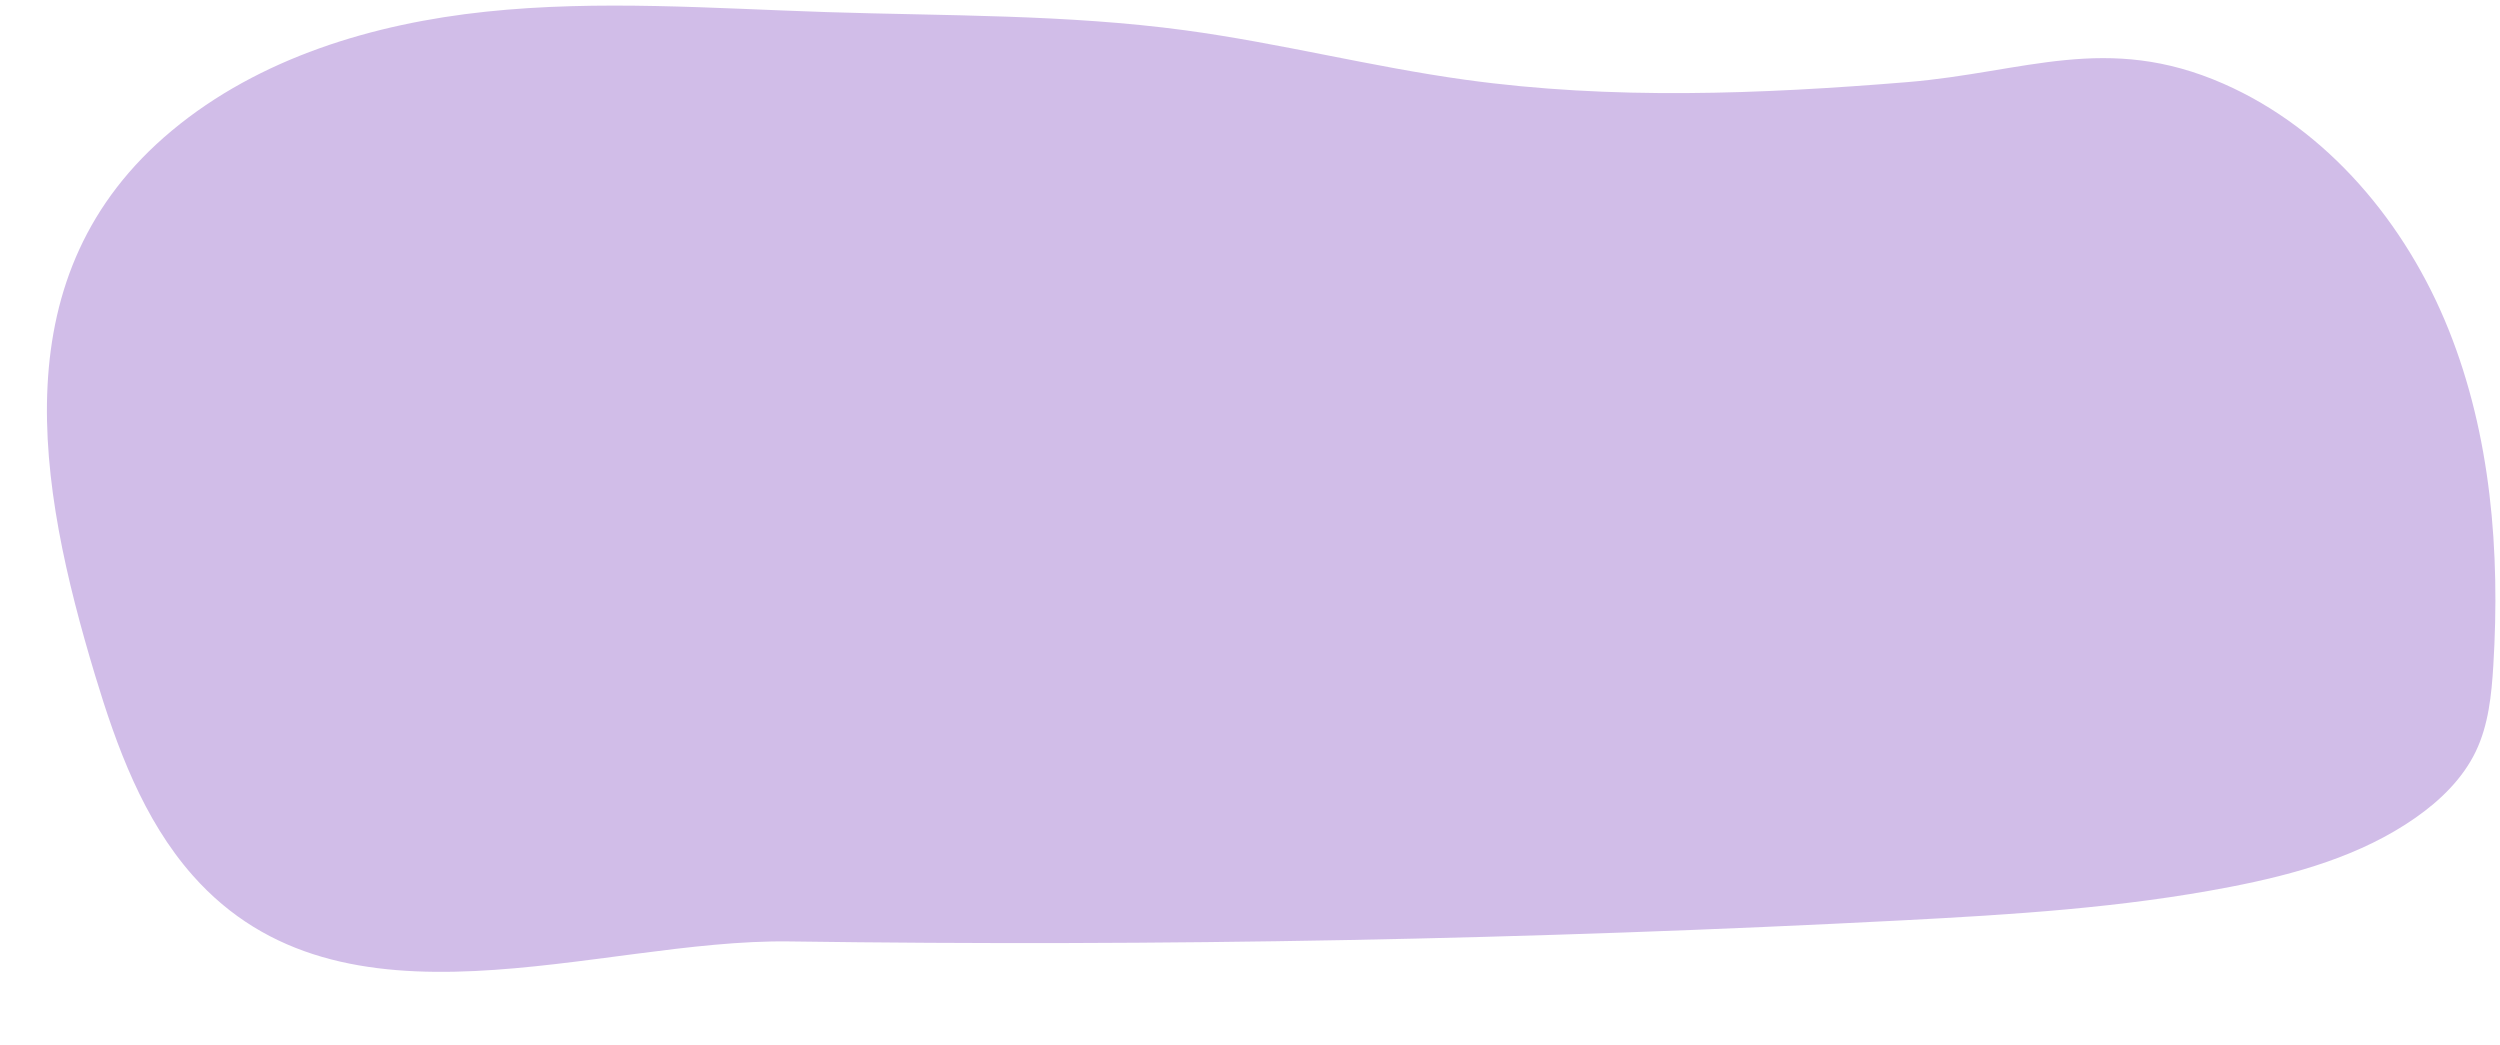 <?xml version="1.0" encoding="UTF-8" standalone="no"?><svg xmlns="http://www.w3.org/2000/svg" xmlns:xlink="http://www.w3.org/1999/xlink" fill="#000000" height="204.9" preserveAspectRatio="xMidYMid meet" version="1" viewBox="-9.2 -1.1 490.1 204.9" width="490.1" zoomAndPan="magnify"><g id="change1_1"><path d="M28.56,170.5c-9.7-10.99-14.88-25.18-19.12-39.22C-1.79,94.03-9.19,52.55,24.5,24.5 C41.62,10.25,63.93,3.53,86.07,1.19s44.49-0.64,66.74,0.08c23.47,0.76,47.06,0.43,70.33,3.57c18.43,2.49,36.52,7.15,54.94,9.7 c28.7,3.98,57.84,2.82,86.63,0.46c23.05-1.9,39.05-9.73,61.95,0.3c20.46,8.97,35.83,27.45,44.15,48.18 c8.32,20.73,10.14,43.59,8.78,65.89c-0.35,5.74-0.94,11.61-3.42,16.81c-2.56,5.35-6.97,9.63-11.83,13.03 c-10.68,7.47-23.55,11.08-36.34,13.56c-21.18,4.11-42.79,5.44-64.34,6.56c-72.62,3.77-145.37,5.15-218.09,4.13 C107.8,182.92,57.93,203.78,28.56,170.5z" fill="#d1bde8"/></g></svg>